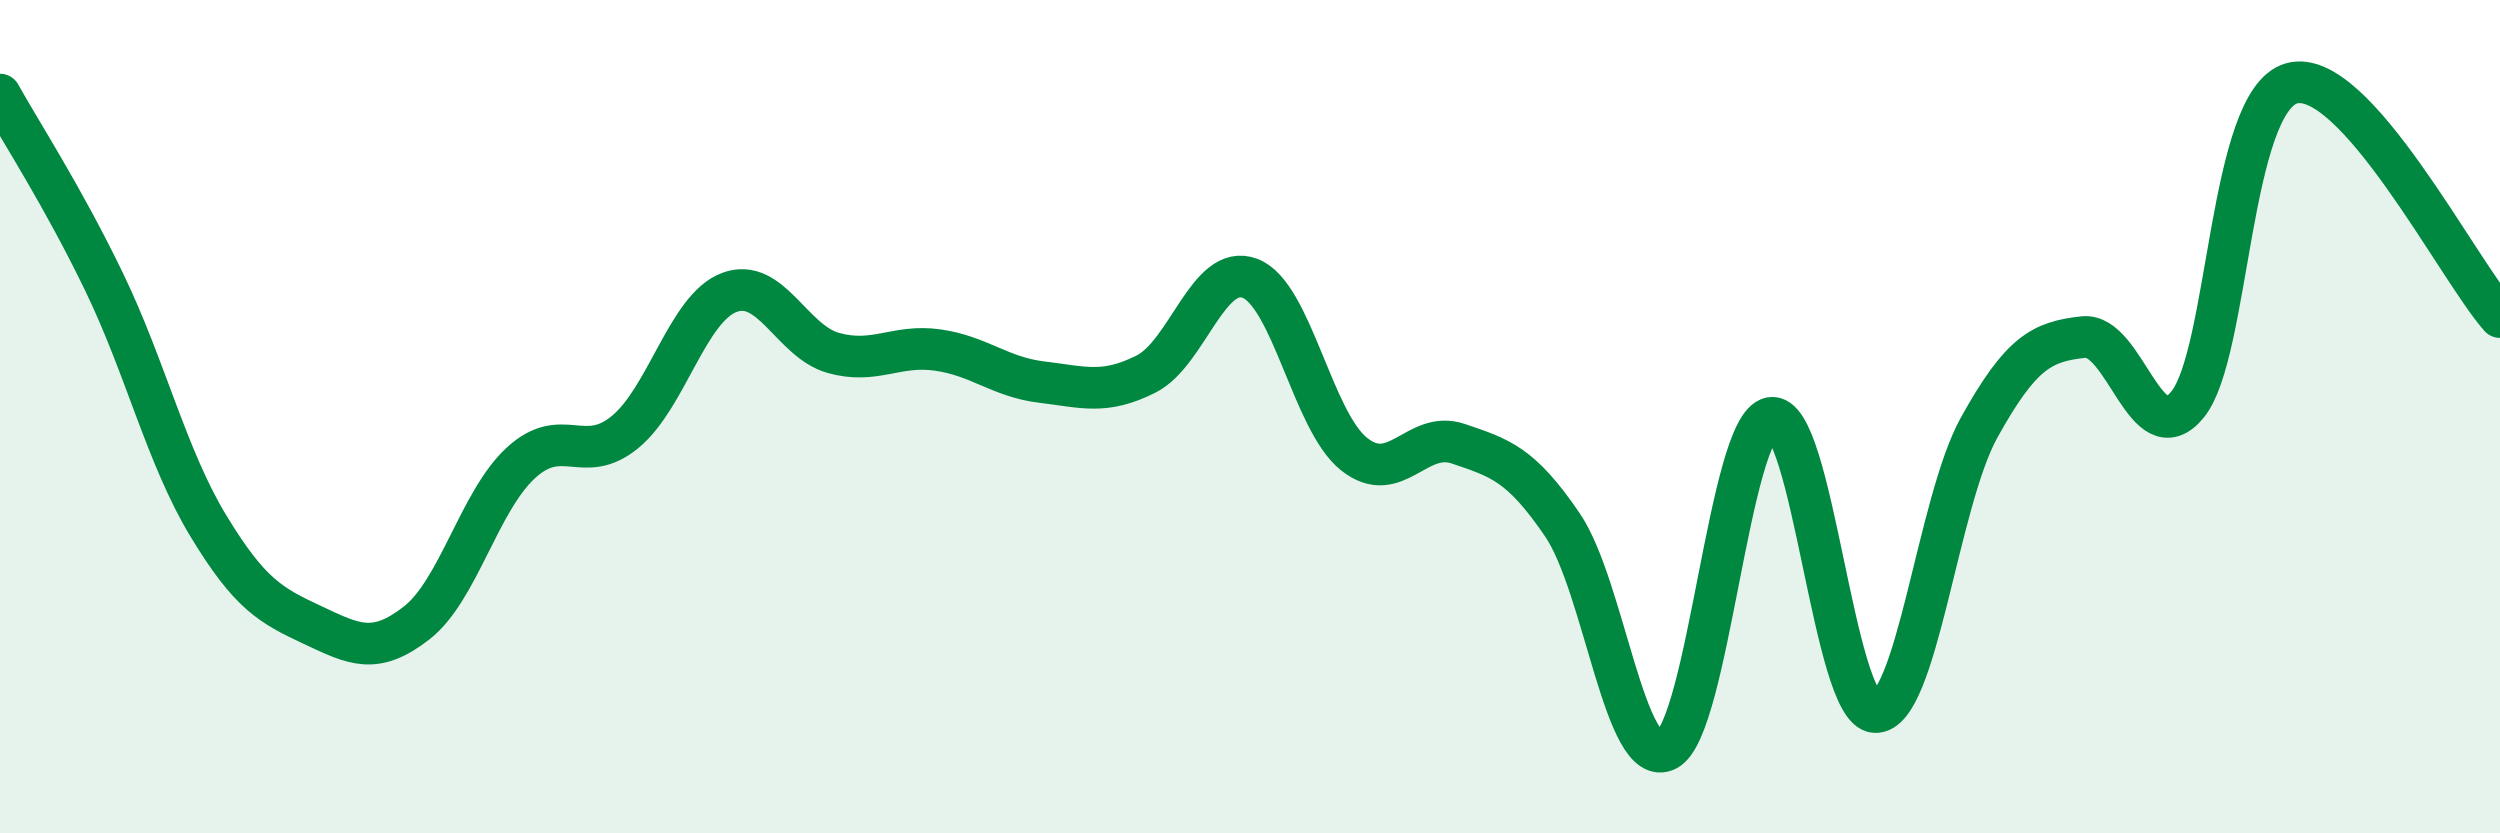 
    <svg width="60" height="20" viewBox="0 0 60 20" xmlns="http://www.w3.org/2000/svg">
      <path
        d="M 0,2.27 C 0.5,3.17 1.5,4.7 2.5,6.77 C 3.5,8.84 4,10.97 5,12.62 C 6,14.27 6.5,14.53 7.5,15 C 8.5,15.47 9,15.73 10,14.95 C 11,14.17 11.5,12.03 12.5,11.11 C 13.5,10.19 14,11.19 15,10.37 C 16,9.55 16.5,7.4 17.5,7.02 C 18.5,6.64 19,8.19 20,8.47 C 21,8.75 21.5,8.26 22.5,8.4 C 23.5,8.54 24,9.05 25,9.17 C 26,9.29 26.5,9.48 27.5,8.98 C 28.5,8.48 29,6.3 30,6.68 C 31,7.06 31.5,10.11 32.5,10.9 C 33.5,11.69 34,10.31 35,10.65 C 36,10.99 36.5,11.13 37.5,12.6 C 38.5,14.07 39,18.51 40,18 C 41,17.49 41.5,10.21 42.5,10.03 C 43.5,9.85 44,17.04 45,17.09 C 46,17.14 46.5,12.06 47.5,10.26 C 48.5,8.46 49,8.2 50,8.09 C 51,7.98 51.5,10.93 52.5,9.71 C 53.5,8.49 53.5,2.42 55,2 C 56.5,1.58 59,6.49 60,7.61L60 20L0 20Z"
        fill="#008740"
        opacity="0.1"
        stroke-linecap="round"
        stroke-linejoin="round"
      />
      <path
        d="M 0,2.27 C 0.5,3.17 1.5,4.7 2.5,6.77 C 3.5,8.84 4,10.97 5,12.62 C 6,14.27 6.5,14.53 7.5,15 C 8.5,15.47 9,15.73 10,14.95 C 11,14.17 11.5,12.03 12.5,11.11 C 13.5,10.19 14,11.19 15,10.37 C 16,9.55 16.5,7.4 17.5,7.02 C 18.5,6.64 19,8.19 20,8.47 C 21,8.75 21.5,8.26 22.5,8.4 C 23.5,8.54 24,9.05 25,9.17 C 26,9.29 26.5,9.48 27.5,8.98 C 28.5,8.48 29,6.3 30,6.68 C 31,7.06 31.5,10.11 32.5,10.9 C 33.5,11.69 34,10.31 35,10.65 C 36,10.99 36.5,11.13 37.5,12.6 C 38.5,14.07 39,18.51 40,18 C 41,17.49 41.5,10.21 42.5,10.03 C 43.5,9.85 44,17.04 45,17.09 C 46,17.14 46.5,12.06 47.5,10.26 C 48.5,8.46 49,8.2 50,8.09 C 51,7.98 51.5,10.93 52.5,9.71 C 53.5,8.49 53.5,2.42 55,2 C 56.5,1.58 59,6.49 60,7.61"
        stroke="#008740"
        stroke-width="1"
        fill="none"
        stroke-linecap="round"
        stroke-linejoin="round"
      />
    </svg>
  